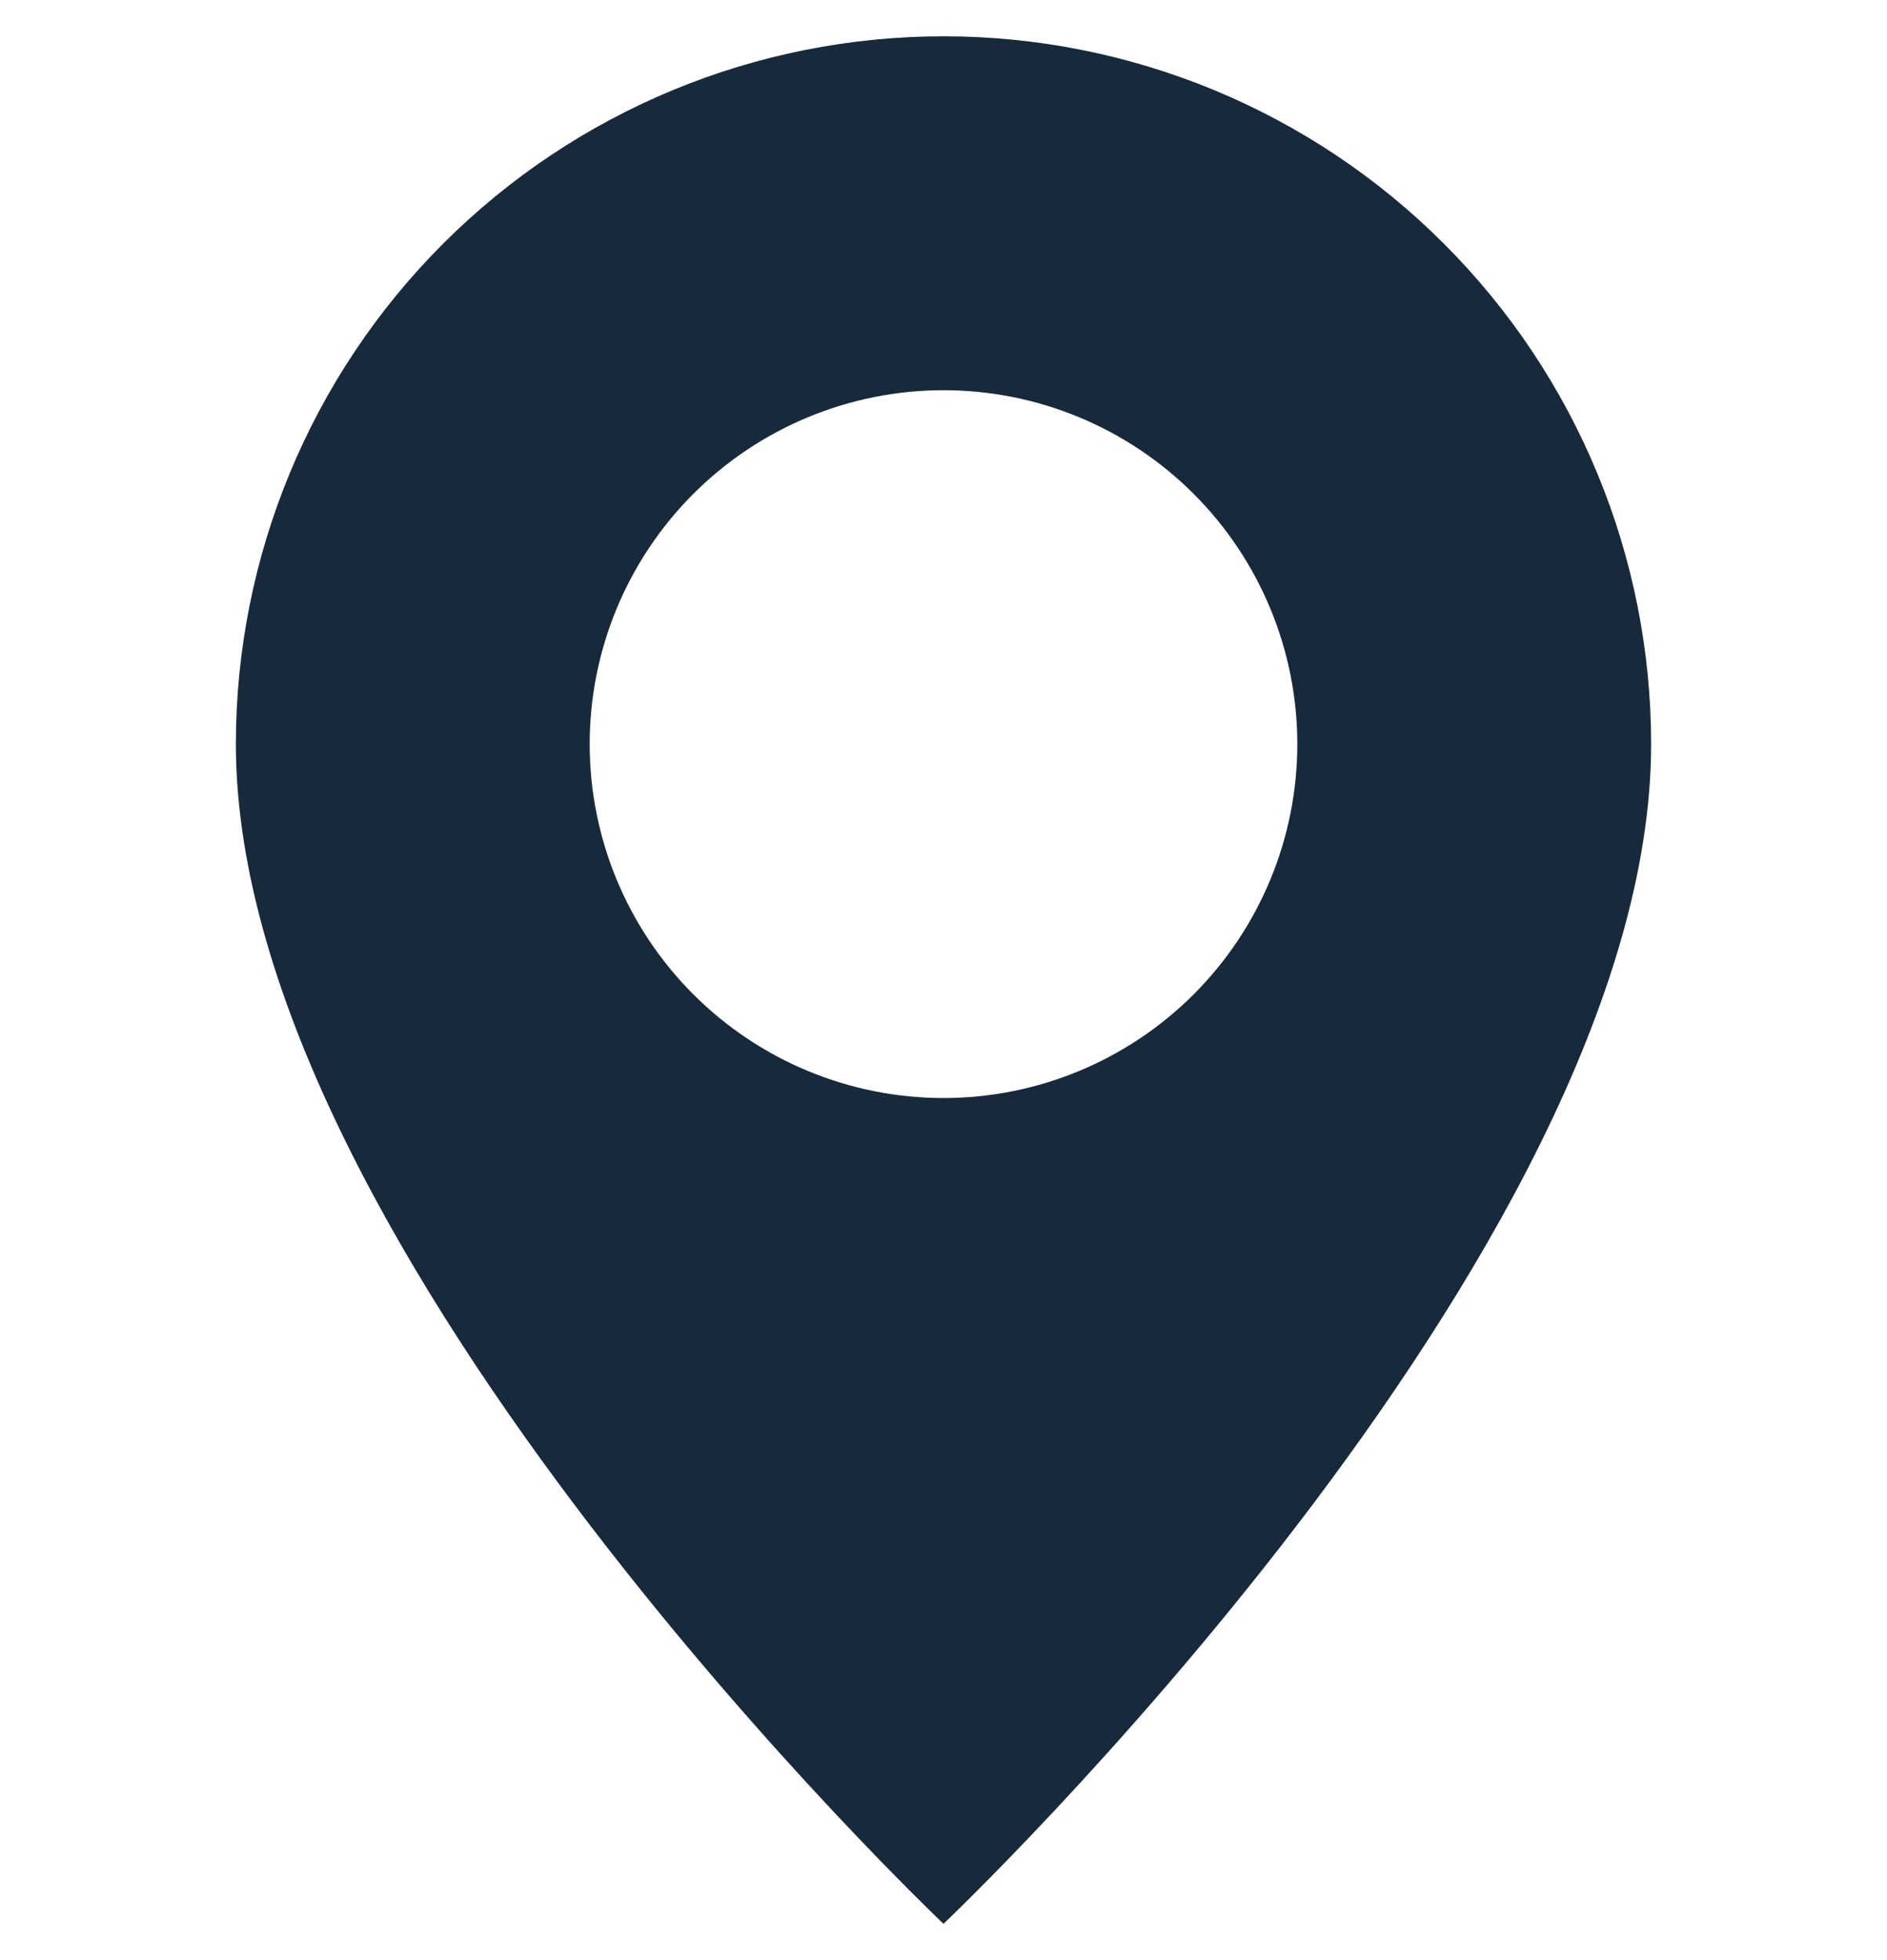 <?xml version="1.0" encoding="UTF-8"?> <svg xmlns="http://www.w3.org/2000/svg" width="26" height="27" viewBox="0 0 26 27" fill="none"><g clip-path="url(#clip0_3434_878)"><path d="M13 26.5C13 26.5 22.75 17.26 22.75 10.25C22.75 7.664 21.723 5.184 19.894 3.356C18.066 1.527 15.586 0.5 13 0.5C10.414 0.5 7.934 1.527 6.106 3.356C4.277 5.184 3.25 7.664 3.25 10.25C3.25 17.26 13 26.5 13 26.5ZM13 15.125C11.707 15.125 10.467 14.611 9.553 13.697C8.639 12.783 8.125 11.543 8.125 10.25C8.125 8.957 8.639 7.717 9.553 6.803C10.467 5.889 11.707 5.375 13 5.375C14.293 5.375 15.533 5.889 16.447 6.803C17.361 7.717 17.875 8.957 17.875 10.25C17.875 11.543 17.361 12.783 16.447 13.697C15.533 14.611 14.293 15.125 13 15.125Z" fill="#18293C"></path></g><defs><clipPath id="clip0_3434_878"><rect width="26" height="26" fill="white" transform="translate(0 0.5)"></rect></clipPath></defs></svg> 